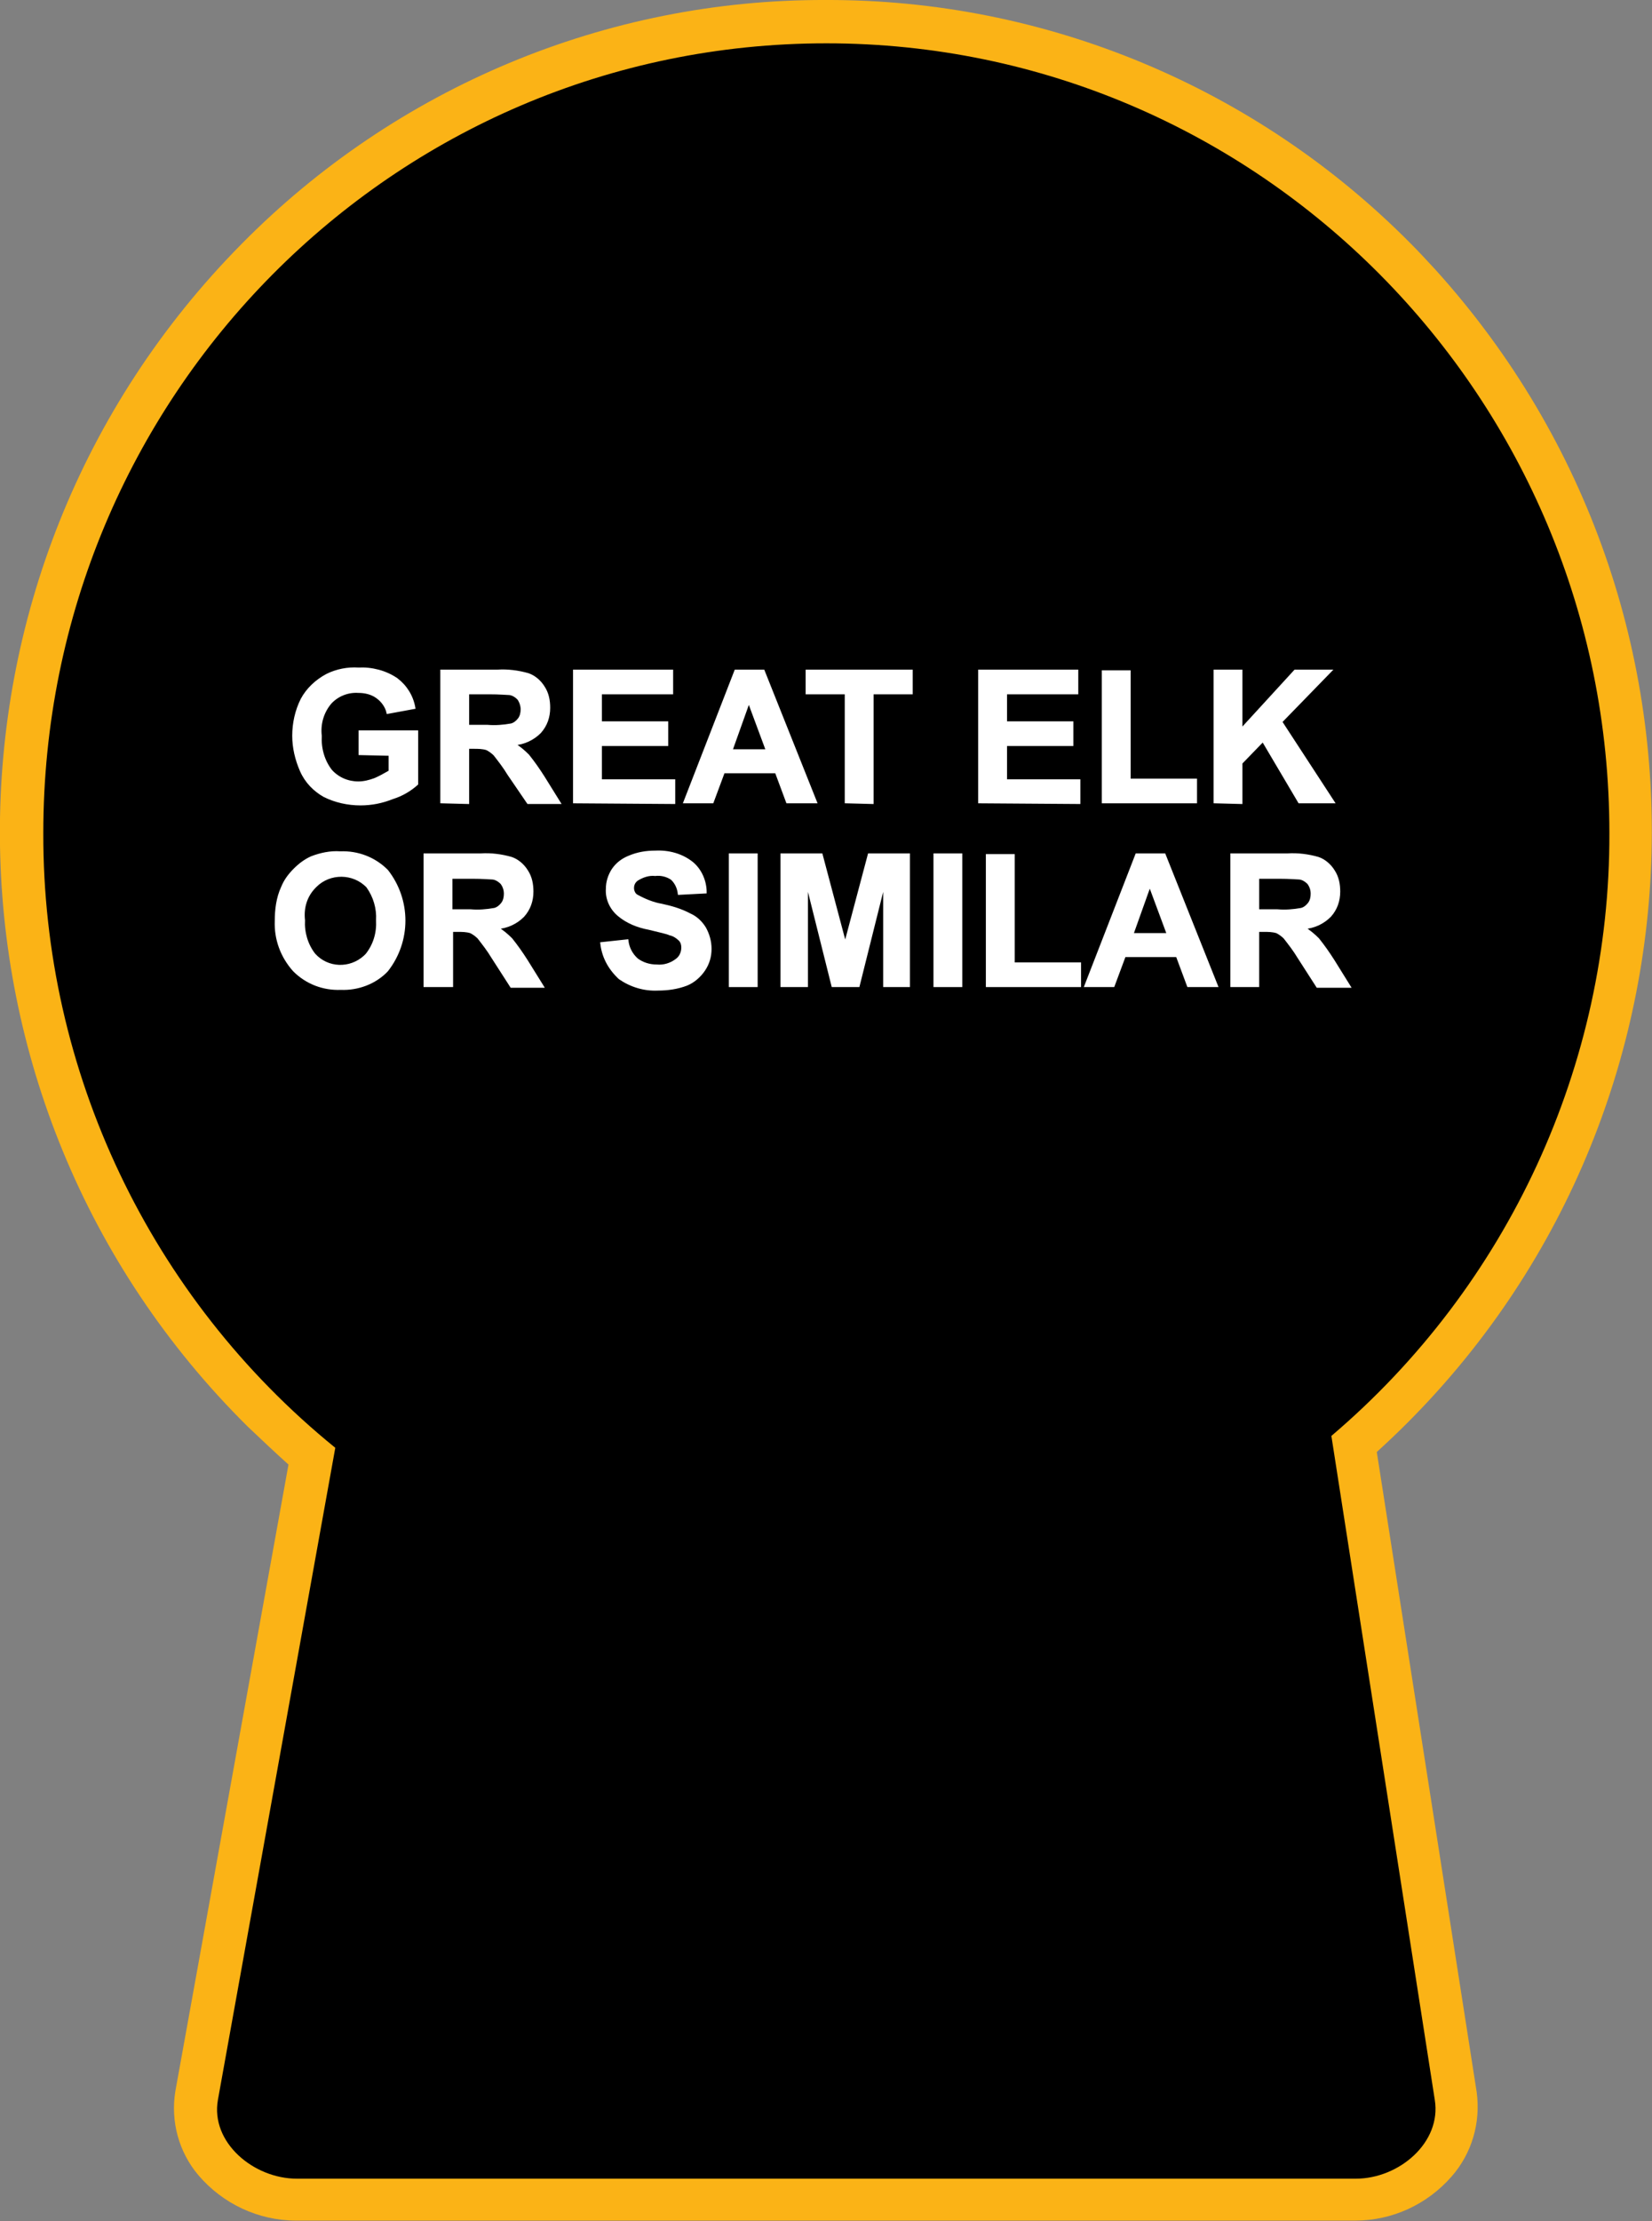 <?xml version="1.0" encoding="utf-8"?>
<!-- Generator: Adobe Illustrator 21.1.0, SVG Export Plug-In . SVG Version: 6.00 Build 0)  -->
<svg version="1.1" id="Layer_1" xmlns="http://www.w3.org/2000/svg" xmlns:xlink="http://www.w3.org/1999/xlink" x="0px" y="0px"
	 viewBox="0 0 236.5 317.9" style="enable-background:new 0 0 236.5 317.9;" xml:space="preserve">
<rect x="0" y="0" width="236.5" height="317.9" fill="#808080" stroke="none"/>
<style type="text/css">
	.st0{fill:#FBB316;}
	.st1{fill:#FFFFFF;stroke:#FFFFFF;stroke-width:0.33;stroke-miterlimit:45;}
</style>
<title>Asset 21</title>
<g id="Layer_2">
	<g id="Layer_1-2">
		<path d="M42.5,314.8c-4.5,0-8.7-2-11.6-5.4c-2.3-2.6-3.3-6.1-2.7-9.5l16.5-91.5C18.2,186.3,3,153.6,3.1,119.2
			c0-64,51.7-116.1,115.2-116.1s115.2,52.1,115.2,116.1c0,33.5-14.4,65.4-39.6,87.6l14.6,93.3c0.5,3.5-0.5,7-2.9,9.6
			c-2.9,3.3-7.1,5.2-11.4,5.3L42.5,314.8z"/>
		<path class="st0" d="M118.3,6.2c61.9,0,112.1,50.6,112.1,113c0.1,33.2-14.5,64.8-39.8,86.3l14.8,95c1,6.1-5.1,11.3-11.3,11.3H42.5
			c-6.2,0-12.4-5.2-11.3-11.3L48,207.2c-26.5-21.5-41.9-53.9-41.8-88C6.2,56.8,56.3,6.2,118.3,6.2 M118.2,0
			C86.8-0.1,56.7,12.5,34.6,34.9c-46.5,47-46.1,122.8,0.9,169.3c1.9,1.8,3.8,3.6,5.8,5.4l-16.2,89.7c-0.7,4.3,0.5,8.7,3.3,12
			c3.5,4.1,8.6,6.5,14,6.5h151.6c5.3,0,10.3-2.3,13.8-6.3c2.9-3.3,4.2-7.7,3.6-12.1l-14.3-91.6c49-44.4,52.8-120.1,8.4-169.2
			c-1.2-1.3-2.4-2.6-3.6-3.8C179.8,12.5,149.7-0.1,118.2,0L118.2,0z"/>
		<path class="st1" d="M51.5,107.9v-3.2h8.2v7.5c-1,0.9-2.2,1.6-3.5,2c-1.5,0.6-3,0.9-4.6,0.9c-1.8,0-3.6-0.4-5.2-1.2
			c-1.4-0.8-2.6-2-3.3-3.6c-0.7-1.6-1.1-3.3-1.1-5c0-1.8,0.4-3.6,1.2-5.2c0.8-1.5,2.1-2.7,3.6-3.5c1.4-0.7,3-1,4.5-0.9
			c1.9-0.1,3.9,0.4,5.5,1.5c1.3,1,2.2,2.4,2.5,4.1l-3.8,0.7c-0.2-0.9-0.8-1.7-1.5-2.2c-0.8-0.6-1.8-0.8-2.7-0.8
			c-1.5-0.1-3,0.5-4,1.6c-1.1,1.3-1.6,3-1.4,4.7c-0.1,1.8,0.4,3.6,1.5,5c1,1.1,2.4,1.7,3.9,1.7c0.8,0,1.6-0.2,2.4-0.5
			c0.7-0.3,1.4-0.7,2.1-1.1v-2.4L51.5,107.9z"/>
		<path class="st1" d="M63.2,114.8V96h8c1.5-0.1,3,0.1,4.4,0.5c0.9,0.3,1.7,1,2.2,1.8c0.6,0.9,0.8,1.9,0.8,3c0,1.3-0.4,2.5-1.3,3.5
			c-1,1-2.3,1.6-3.7,1.7c0.7,0.4,1.4,1,2,1.6c0.8,1,1.5,2,2.2,3.1l2.3,3.7h-4.5l-2.8-4.1c-0.6-1-1.3-1.9-2-2.8
			c-0.3-0.3-0.7-0.6-1.1-0.8c-0.6-0.2-1.3-0.2-1.9-0.2H67v7.9L63.2,114.8z M67,103.9h2.8c1.1,0.1,2.3,0,3.4-0.2
			c0.4-0.1,0.8-0.4,1.1-0.8c0.3-0.4,0.4-0.9,0.4-1.4c0-0.5-0.2-1.1-0.5-1.5c-0.4-0.4-0.9-0.7-1.4-0.7c-0.3,0-1.2-0.1-2.8-0.1h-3
			V103.9z"/>
		<path class="st1" d="M82.2,114.8V96h14v3.2H86v4.2h9.5v3.2H86v5.1h10.5v3.2L82.2,114.8z"/>
		<path class="st1" d="M116.8,114.8h-4.1l-1.6-4.3h-7.5l-1.6,4.3h-4l7.3-18.8h4L116.8,114.8z M109.8,107.4l-2.6-7l-2.5,7H109.8z"/>
		<path class="st1" d="M121.1,114.8V99.2h-5.6V96h15v3.2h-5.6v15.7L121.1,114.8z"/>
		<path class="st1" d="M140.2,114.8V96h14v3.2H144v4.2h9.5v3.2H144v5.1h10.5v3.2L140.2,114.8z"/>
		<path class="st1" d="M157.9,114.8V96.1h3.8v15.5h9.5v3.2H157.9z"/>
		<path class="st1" d="M173.9,114.8V96h3.8v8.4l7.7-8.4h5.1l-7.1,7.3l7.5,11.5h-4.9l-5.2-8.8l-3.1,3.2v5.7L173.9,114.8z"/>
		<path class="st1" d="M39.5,131.8c0-1.6,0.2-3.3,0.9-4.8c0.4-1,1-1.8,1.8-2.6c0.7-0.7,1.5-1.3,2.4-1.7c1.3-0.5,2.7-0.8,4.1-0.7
			c2.5-0.1,4.9,0.8,6.7,2.6c3.3,4.2,3.3,10.1,0,14.3c-1.7,1.8-4.2,2.7-6.6,2.6c-2.5,0.1-4.9-0.8-6.7-2.6
			C40.3,136.9,39.4,134.4,39.5,131.8z M43.5,131.7c-0.1,1.7,0.4,3.5,1.5,4.9c1.9,2.1,5.1,2.2,7.2,0.3c0.1-0.1,0.2-0.2,0.3-0.3
			c1.1-1.4,1.6-3.1,1.5-4.9c0.1-1.7-0.4-3.4-1.4-4.8c-2-2.1-5.4-2.1-7.4-0.1c0,0-0.1,0.1-0.1,0.1C43.8,128.2,43.3,129.9,43.5,131.7z
			"/>
		<path class="st1" d="M60.8,141.1v-18.8h8c1.5-0.1,3,0.1,4.4,0.5c0.9,0.3,1.7,1,2.2,1.8c0.6,0.9,0.8,1.9,0.8,3
			c0,1.3-0.4,2.5-1.3,3.5c-1,1-2.3,1.6-3.7,1.7c0.7,0.4,1.4,1,2,1.6c0.8,1,1.5,2,2.2,3.1l2.3,3.7h-4.5l-2.7-4.2
			c-0.6-1-1.3-1.9-2-2.8c-0.3-0.3-0.7-0.6-1.1-0.8c-0.6-0.2-1.3-0.2-1.9-0.2h-0.8v7.9L60.8,141.1z M64.6,130.3h2.8
			c1.1,0.1,2.3,0,3.4-0.2c0.4-0.1,0.8-0.4,1.1-0.8c0.3-0.4,0.4-0.9,0.4-1.4c0-0.6-0.2-1.1-0.5-1.5c-0.4-0.4-0.9-0.7-1.4-0.7
			c-0.3,0-1.2-0.1-2.8-0.1h-3L64.6,130.3z"/>
		<path class="st1" d="M86.1,135l3.7-0.4c0.1,1,0.6,2,1.4,2.7c0.8,0.6,1.8,0.9,2.8,0.9c1,0.1,2-0.2,2.8-0.8c0.6-0.4,0.9-1.1,0.9-1.8
			c0-0.4-0.1-0.8-0.4-1.1c-0.4-0.4-0.9-0.7-1.4-0.8c-0.4-0.2-1.4-0.4-3-0.8c-1.6-0.3-3.1-0.9-4.3-1.9c-1.1-0.9-1.8-2.3-1.7-3.8
			c0-1,0.3-1.9,0.8-2.7c0.6-0.9,1.4-1.5,2.4-1.9c1.2-0.5,2.4-0.7,3.7-0.7c1.9-0.1,3.8,0.4,5.3,1.6c1.2,1,1.9,2.6,1.9,4.2l-3.8,0.2
			c-0.1-0.8-0.4-1.5-1-2.1c-0.7-0.5-1.6-0.7-2.4-0.6c-0.9-0.1-1.8,0.2-2.6,0.7c-0.4,0.3-0.6,0.7-0.6,1.2c0,0.4,0.2,0.9,0.6,1.1
			c1.1,0.6,2.3,1.1,3.5,1.3c1.4,0.3,2.8,0.7,4.1,1.4c0.9,0.4,1.6,1.1,2.1,1.9c0.5,0.9,0.8,1.9,0.8,3c0,1.1-0.3,2.1-0.9,3
			c-0.6,0.9-1.5,1.7-2.5,2.1c-1.3,0.5-2.7,0.7-4.1,0.7c-2,0.1-3.9-0.5-5.5-1.6C87.1,138.5,86.3,136.8,86.1,135z"/>
		<path class="st1" d="M104.5,141.1v-18.8h3.8v18.8H104.5z"/>
		<path class="st1" d="M111.9,141.1v-18.8h5.7l3.4,12.8l3.4-12.8h5.7v18.8h-3.5v-14.8l-3.7,14.8h-3.7l-3.7-14.8v14.8H111.9z"/>
		<path class="st1" d="M133.8,141.1v-18.8h3.8v18.8H133.8z"/>
		<path class="st1" d="M141.3,141.1v-18.7h3.8v15.5h9.5v3.2H141.3z"/>
		<path class="st1" d="M174.2,141.1h-4.1l-1.6-4.3h-7.5l-1.6,4.3h-4l7.3-18.8h4L174.2,141.1z M167.2,133.7l-2.6-7l-2.5,7H167.2z"/>
		<path class="st1" d="M176.3,141.1v-18.8h8c1.5-0.1,3,0.1,4.4,0.5c0.9,0.3,1.7,1,2.2,1.8c0.6,0.9,0.8,1.9,0.8,3
			c0,1.3-0.4,2.5-1.3,3.5c-1,1-2.3,1.6-3.7,1.7c0.7,0.4,1.4,1,2,1.6c0.8,1,1.5,2,2.2,3.1l2.3,3.7h-4.6l-2.7-4.2
			c-0.6-1-1.3-1.9-2-2.8c-0.3-0.3-0.7-0.6-1.1-0.8c-0.6-0.2-1.3-0.2-1.9-0.2h-0.8v7.9L176.3,141.1z M180.1,130.3h2.8
			c1.1,0.1,2.3,0,3.4-0.2c0.4-0.1,0.8-0.4,1.1-0.8c0.3-0.4,0.4-0.9,0.4-1.4c0-0.6-0.2-1.1-0.5-1.5c-0.4-0.4-0.9-0.7-1.4-0.7
			c-0.3,0-1.2-0.1-2.8-0.1h-3L180.1,130.3z"/>
	</g>
</g>
</svg>
